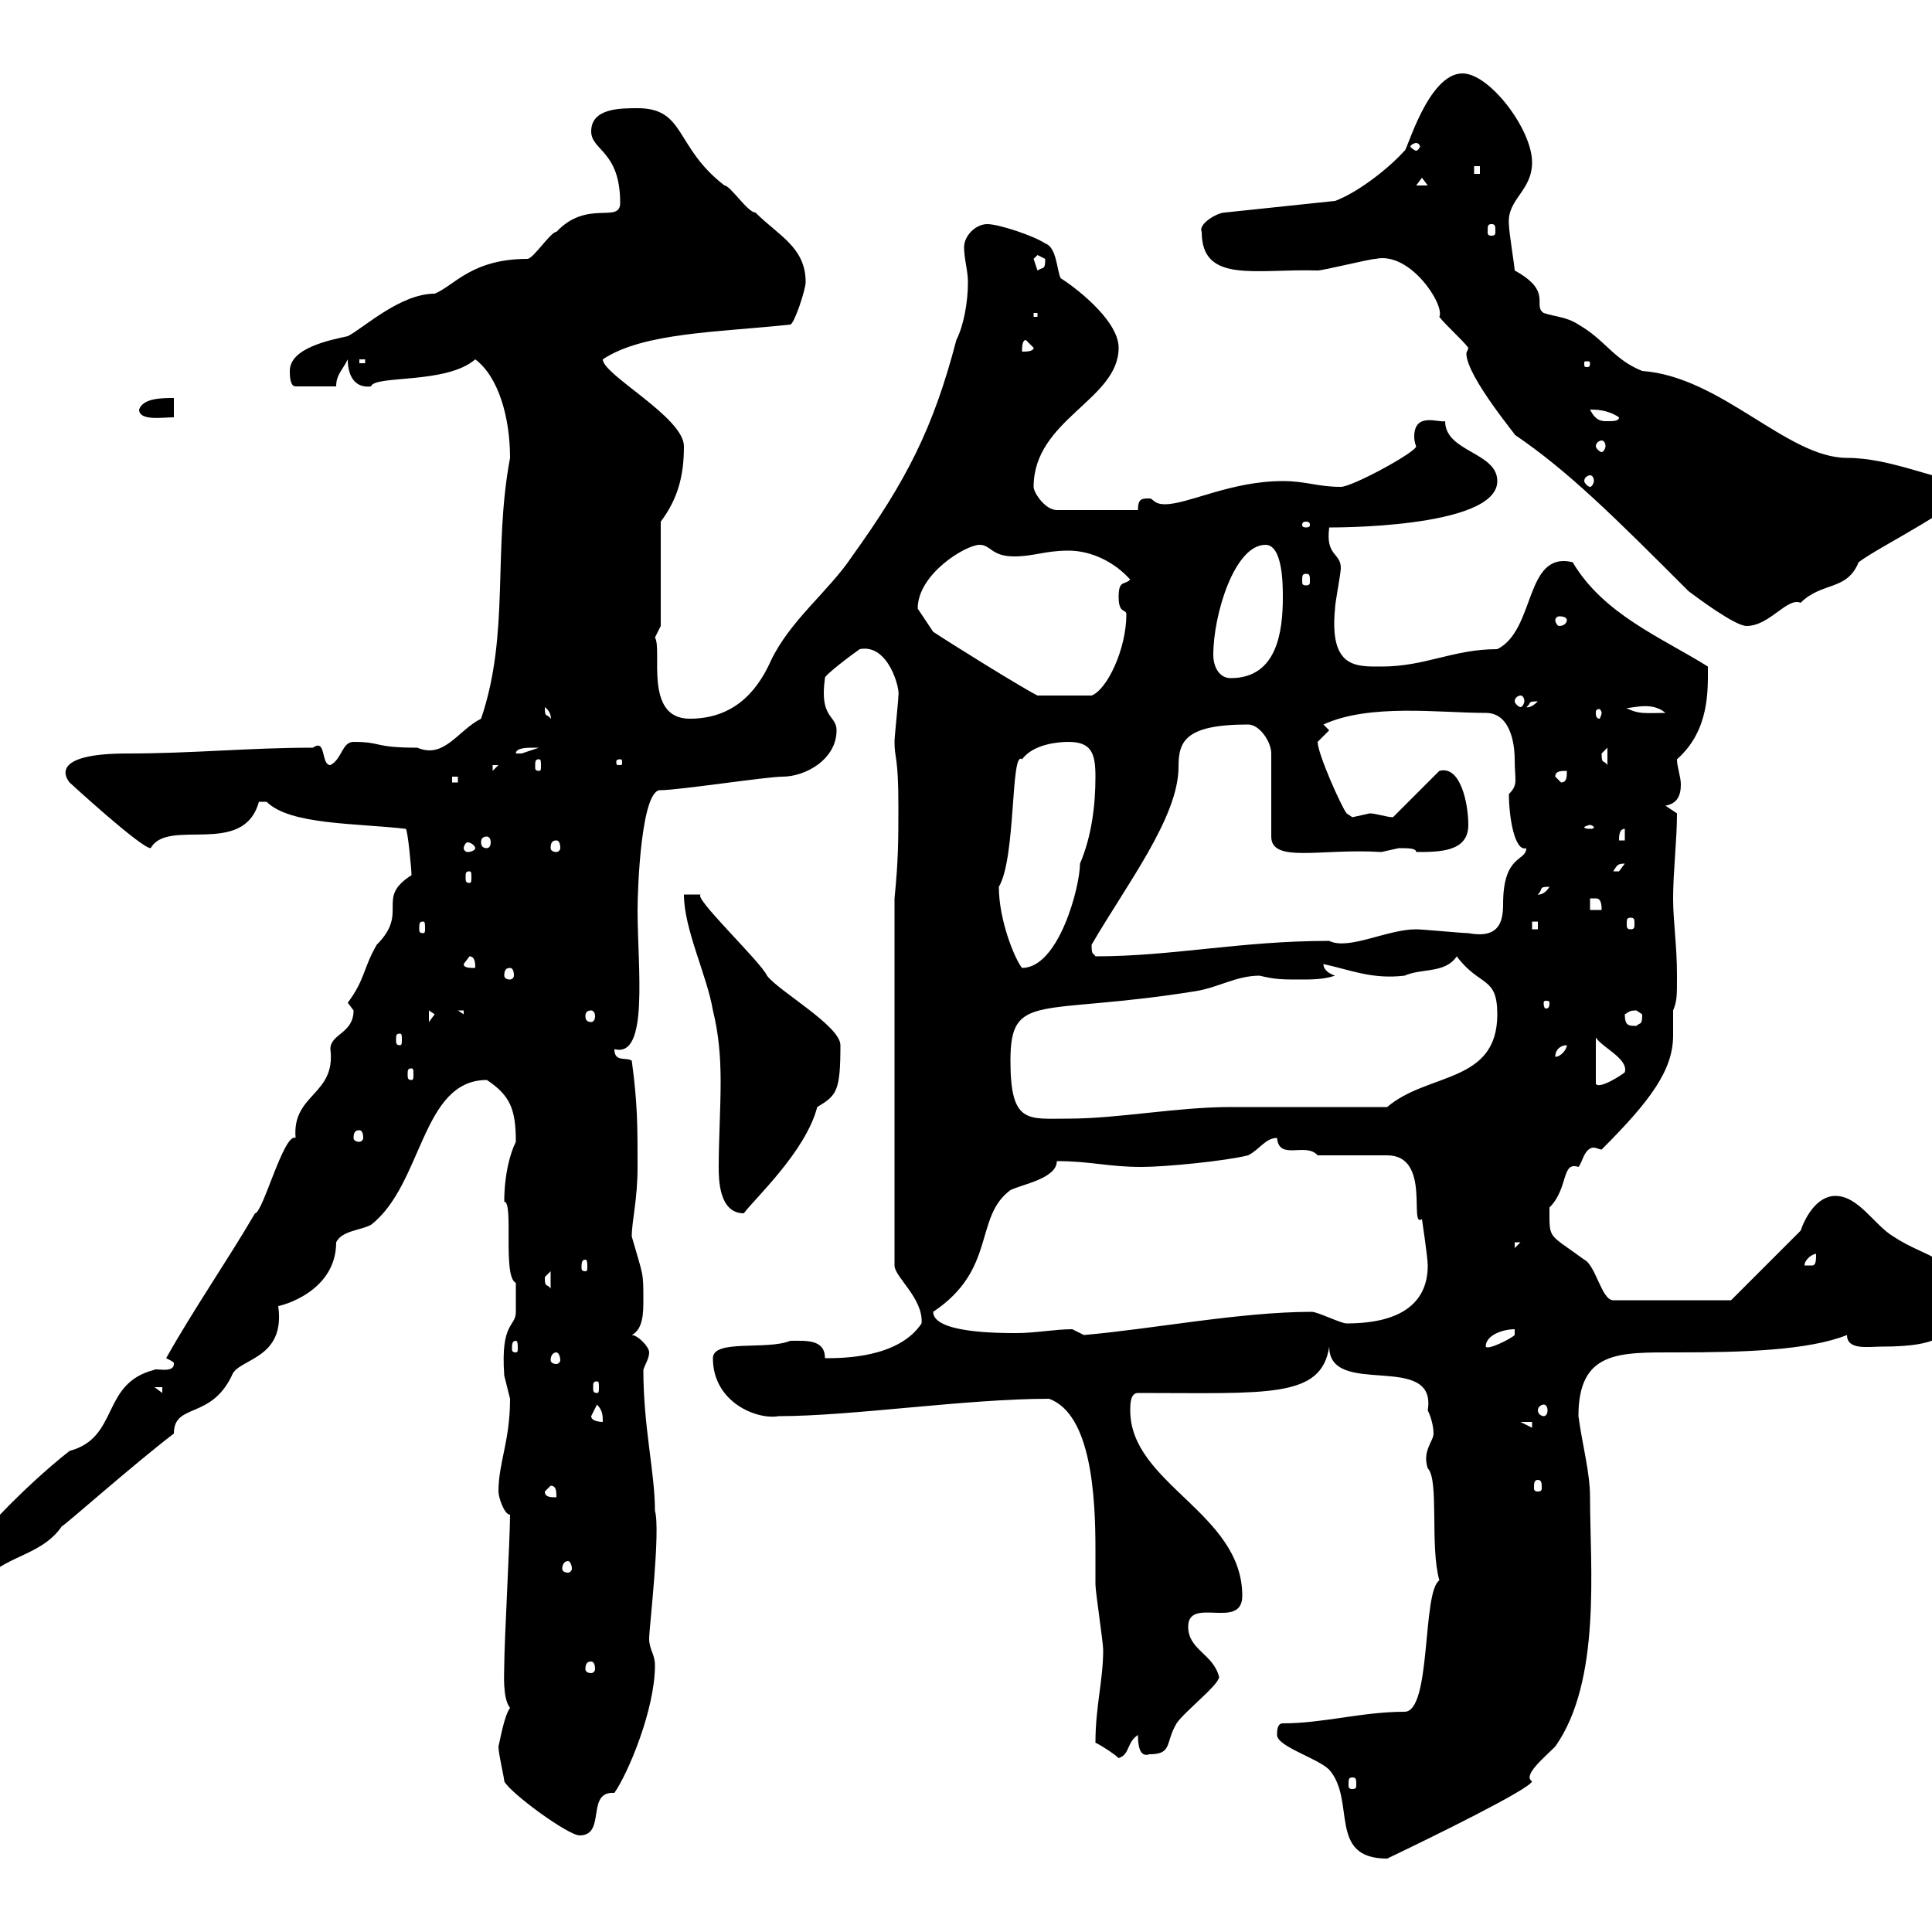 <svg xmlns="http://www.w3.org/2000/svg" xmlns:xlink="http://www.w3.org/1999/xlink" width="300" height="300"><path d="M198.30 269.40C198.30 271.20 204.60 273 206.40 274.80C210.60 279.60 206.10 288.60 215.40 288.60C222.30 285.30 237.60 277.80 237.90 276.60C236.40 275.70 239.70 273 241.50 271.20C248.70 261 246.90 243.30 246.90 232.50C246.90 228.60 245.70 224.40 245.10 219.90C245.10 209.70 251.40 210 260.40 210C270.60 210 280.80 209.70 286.80 207.30C286.80 209.70 290.10 209.10 292.20 209.10C301.80 209.10 303.60 207 303.60 201.90C303.60 194.70 299.40 195.60 294 192C291 190.20 288.60 185.70 285 185.70C282 185.70 280.20 189.30 279.60 191.10L268.80 201.90L250.50 201.90C248.70 201.90 247.80 196.50 246 195.60C240.30 191.40 240.60 192.60 240.60 187.50C243.60 184.50 242.40 180.30 245.10 181.20C245.70 180.60 246 178.20 247.50 178.20C247.80 178.20 248.40 178.50 248.70 178.50C256.20 171 259.80 166.20 259.80 160.80C259.80 159.30 259.80 157.80 259.80 156.90C260.40 155.40 260.40 154.80 260.40 151.50C260.40 146.70 259.80 143.10 259.80 139.50C259.80 135.30 260.40 130.50 260.40 126.30C260.40 126.30 258.60 125.10 258.60 125.10C260.40 124.80 261 123.60 261 121.80C261 120.60 260.40 119.10 260.40 117.90C265.50 113.40 265.20 107.10 265.20 103.50C258 99 249 95.40 244.20 87.30C236.70 85.50 238.50 97.80 232.50 100.80C225.60 100.80 221.40 103.50 214.50 103.50C210.60 103.50 206.40 103.80 207.30 94.50C207.30 93.60 208.20 89.10 208.20 88.20C208.20 85.80 205.80 86.40 206.40 81.90C205.80 81.90 232.50 82.20 232.50 74.70C232.50 70.20 224.40 70.20 224.40 65.40C223.50 65.70 219.60 63.90 219.60 67.80C219.60 68.70 219.90 69.30 219.90 69.30C219.90 70.20 210 75.60 208.20 75.60C204.60 75.60 202.80 74.70 199.20 74.70C191.10 74.70 184.50 78.30 180.90 78.30C179.10 78.30 179.10 77.40 178.50 77.40C177.30 77.40 176.70 77.40 176.70 79.20L164.10 79.20C162.30 79.20 160.50 76.50 160.50 75.60C160.50 65.10 173.70 62.10 173.70 54C173.70 49.50 166.20 44.10 164.70 43.20C164.10 42 164.10 38.40 162.30 37.80C160.50 36.60 155.10 34.80 153.30 34.80C151.50 34.80 149.70 36.60 149.70 38.40C149.70 40.20 150.30 42 150.30 43.80C150.30 46.80 149.70 50.40 148.50 52.80C144.90 66.60 140.70 74.70 132.30 86.40C128.70 91.80 122.70 96.30 119.70 102.60C117.30 108 113.40 111.60 107.10 111.60C99.90 111.60 102.90 100.80 101.70 99L102.60 97.20L102.60 81C105.30 77.40 106.20 73.80 106.20 69.30C106.20 64.80 93.60 58.20 93.60 55.80C99.90 51.60 111.60 51.60 122.70 50.40C123.30 50.40 125.10 45 125.10 43.80C125.10 38.40 120.90 36.60 117.30 33C116.10 33 113.40 28.80 112.50 28.80C104.70 22.80 106.50 16.80 99 16.80C96.30 16.80 91.80 16.80 91.80 20.40C91.80 23.40 96.30 23.40 96.30 31.50C96.30 34.80 91.20 30.90 86.40 36C85.50 36 82.80 40.20 81.90 40.20C73.20 40.20 70.50 44.40 67.50 45.60C62.10 45.60 56.40 51 54 52.20C51.30 52.80 45 54 45 57.60C45 58.20 45 60 45.90 60L52.20 60C52.20 58.20 53.10 57.60 54 55.80C54 58.50 55.20 60.30 57.60 60C58.20 58.20 69.30 59.70 73.80 55.80C77.40 58.50 79.20 64.80 79.20 71.10C76.50 85.50 79.20 98.40 74.70 111.60C71.10 113.40 69 117.90 64.80 116.10C57.90 116.10 59.40 115.20 54.90 115.20C53.10 115.20 53.10 117.90 51.30 118.80C49.80 118.80 50.70 114.60 48.60 116.10C38.70 116.10 30 117 19.80 117C9 117 9.60 120 10.80 121.50C10.80 121.50 21.90 131.70 23.40 131.70C26.10 126.90 37.80 133.20 40.20 124.50C40.20 124.50 40.20 124.50 41.40 124.50C45 128.10 55.20 127.80 63 128.70C63.30 128.70 63.90 135 63.90 135.90C58.20 139.50 63.60 141.60 58.50 146.70C56.40 150.30 56.70 152.10 54 155.70C54 155.70 54.90 156.90 54.90 156.90C54.90 160.50 51.30 160.50 51.30 162.90C52.20 170.10 45.30 169.80 45.90 176.70C44.10 175.80 40.80 188.40 39.60 188.40C35.40 195.60 30 203.40 25.80 210.90C27 211.50 27 211.50 27 211.80C27 213.30 24 212.40 24 212.70C15.60 214.80 18.60 223.20 10.80 225.30C3.90 230.70-5.40 240.30-5.40 242.40C-5.10 242.40-6.60 246.90-3 246C0.30 241.50 6.30 241.80 9.60 237C9.90 237 20.70 227.40 27 222.60C27 217.80 32.70 220.50 36 213.60C36.90 210.90 44.40 211.20 43.20 202.80C43.50 202.80 52.20 200.70 52.20 192.90C53.10 191.10 55.80 191.10 57.60 190.20C65.70 183.90 65.40 167.70 75.60 167.70C79.20 170.10 80.10 172.20 80.10 177.30C79.20 179.10 78.30 182.40 78.30 186.60C79.80 186.60 78 198.30 80.10 199.20C80.10 200.10 80.10 202.50 80.10 203.70C80.10 206.10 77.70 205.20 78.30 213.60C78.30 213.60 79.20 217.20 79.20 217.20C79.20 223.80 77.40 227.10 77.40 231.60C77.40 232.50 78.30 235.20 79.20 235.20C79.20 238.80 78.30 255 78.30 258.60C78.30 259.80 78 263.70 79.20 265.20C78.30 266.40 77.70 270 77.40 271.20C77.40 272.40 78.30 276 78.30 276.60C79.20 278.40 88.20 285 90 285C94.20 285 90.90 278.10 95.40 278.40C97.50 275.40 101.70 265.50 101.70 258.60C101.70 256.80 100.80 256.20 100.80 254.40C100.80 252.90 102.60 237.60 101.70 234.60C101.70 228.60 99.90 221.70 99.90 212.70C100.20 211.80 100.80 210.90 100.80 210C100.80 209.10 99 207.30 98.10 207.30C99.90 206.40 99.90 203.70 99.90 201.90C99.90 197.40 99.90 198.30 98.10 192C98.10 189.60 99 186.30 99 181.20C99 174.90 99 171.30 98.10 164.70C97.20 164.10 95.40 165 95.40 162.90C100.80 164.40 99 150.30 99 141.30C99 137.70 99.60 122.40 102.60 122.70C105.30 122.70 119.10 120.60 121.50 120.60C125.10 120.60 129.90 117.90 129.90 113.40C129.90 111 127.20 111.60 128.10 105.30C127.80 105 132.60 101.40 133.50 100.80C138 99.90 139.80 107.10 139.50 108C139.50 108.90 138.90 114.30 138.90 115.20C138.90 117.90 139.50 117.30 139.50 125.10C139.50 130.50 139.50 133.50 138.90 139.50L138.90 196.50C138.90 198.30 143.40 201.60 143.10 205.50C139.50 210.90 130.80 210.90 128.10 210.90C128.10 207.90 125.10 208.20 122.70 208.20C119.10 209.70 110.70 207.90 110.70 210.90C110.70 217.80 117.60 220.50 120.90 219.90C132.30 219.90 150 217.20 162.90 217.20C169.50 219.60 170.10 232.50 170.10 240.60C170.10 243 170.10 245.10 170.10 246C170.10 247.20 171.30 255 171.30 256.20C171.30 261 170.10 264.90 170.10 270.60C171.30 271.20 173.10 272.40 173.70 273C175.50 272.40 174.90 270.60 176.70 269.40C176.70 272.40 177.60 272.70 178.50 272.40C182.10 272.40 180.90 270.60 182.70 267.60C183.90 265.80 189.30 261.60 189.30 260.40C188.40 256.80 184.50 256.20 184.50 252.60C184.50 247.80 192.90 253.20 192.90 247.80C192.90 234.90 175.50 230.40 175.50 219C175.50 218.10 175.50 216.30 176.70 216.30C196.80 216.30 205.20 217.20 206.40 209.10C206.40 217.20 223.20 209.70 221.70 219C222.30 220.20 222.60 221.70 222.60 222.60C222.60 223.80 220.80 225.30 221.70 228C223.50 229.80 222 240 223.50 245.40C220.80 247.20 222.30 265.80 218.10 265.80C211.50 265.80 205.50 267.60 199.20 267.60C198.30 267.60 198.30 268.80 198.30 269.40ZM210 276C210.60 276 210.60 276.30 210.60 277.20C210.60 277.50 210.60 277.80 210 277.80C209.40 277.80 209.40 277.50 209.40 277.20C209.40 276.30 209.40 276 210 276ZM91.80 258C92.10 258 92.40 258.30 92.40 259.20C92.40 259.50 92.10 259.80 91.80 259.80C91.20 259.80 90.90 259.50 90.90 259.20C90.90 258.30 91.20 258 91.80 258ZM88.20 242.40C88.50 242.40 88.80 243 88.80 243.60C88.80 243.90 88.50 244.20 88.20 244.20C87.60 244.20 87.30 243.90 87.30 243.60C87.30 243 87.60 242.40 88.20 242.40ZM84.60 231.60L85.50 230.70C86.40 230.70 86.40 231.60 86.40 232.50C85.50 232.50 84.60 232.50 84.60 231.60ZM238.80 229.80C239.40 229.80 239.40 230.40 239.40 231C239.40 231.30 239.40 231.60 238.80 231.60C238.20 231.60 238.20 231.30 238.20 231C238.20 230.40 238.20 229.80 238.80 229.80ZM236.10 220.80L237.90 220.80L237.90 221.70ZM91.80 219.90C91.80 219.90 92.70 218.10 92.70 218.10C93.60 219 93.60 219.90 93.60 220.80C93.60 220.80 91.80 220.80 91.80 219.90ZM239.70 218.10C240 218.10 240.30 218.40 240.30 219C240.30 219.60 240 219.90 239.70 219.90C239.40 219.90 238.80 219.60 238.80 219C238.80 218.40 239.40 218.10 239.70 218.10ZM24 215.40L25.20 215.40L25.20 216.30ZM92.70 214.50C93 214.50 93 214.80 93 215.40C93 216 93 216.30 92.70 216.30C92.10 216.30 92.10 216 92.10 215.40C92.10 214.80 92.10 214.50 92.70 214.50ZM86.40 210C86.70 210 87 210.60 87 211.20C87 211.50 86.70 211.80 86.40 211.80C85.80 211.80 85.50 211.50 85.50 211.20C85.50 210.60 85.80 210 86.40 210ZM80.10 208.20C80.40 208.20 80.40 208.80 80.40 209.40C80.40 209.70 80.40 210 80.10 210C79.50 210 79.50 209.70 79.50 209.40C79.50 208.80 79.50 208.20 80.10 208.20ZM235.20 206.40L235.20 207.30C234.60 207.90 231 209.70 230.70 209.10C230.70 207.30 233.40 206.40 235.20 206.40ZM166.50 206.40C163.80 206.40 160.80 207 157.80 207C155.10 207 144.90 207 144.90 203.70C154.80 197.10 151.20 189 156.90 184.80C158.70 183.90 164.10 183 164.10 180.30C169.50 180.30 171.90 181.20 177.30 181.20C180.90 181.20 190.20 180.30 193.80 179.40C195.60 178.50 196.50 176.70 198.30 176.70C198.60 180.30 202.80 177.30 204.60 179.40L215.40 179.40C222.30 179.40 218.70 190.80 220.80 189.30C220.80 189.30 221.70 195.30 221.70 196.50C221.70 201.90 218.10 205.50 209.10 205.50C208.20 205.50 204.60 203.70 203.70 203.70C192.60 203.70 178.80 206.40 168.30 207.30C168.30 207.30 166.50 206.40 166.50 206.40ZM84.60 198.30C84.60 198.30 85.50 197.40 85.50 197.40L85.50 200.10C84.90 199.20 84.60 200.10 84.60 198.30ZM90.90 195.60C91.20 195.60 91.20 196.20 91.20 196.80C91.20 197.10 91.20 197.40 90.90 197.40C90.30 197.40 90.30 197.10 90.30 196.80C90.30 196.20 90.30 195.60 90.90 195.60ZM282 194.70C282 195.60 282 196.50 281.40 196.50C280.20 196.50 280.20 196.50 280.20 196.50C280.20 195.60 281.40 194.70 282 194.70ZM235.20 192.90L236.10 192.90L235.20 193.80ZM106.20 138.90C106.20 144.30 109.80 151.50 110.70 156.90C111.60 160.50 111.90 164.10 111.90 168C111.90 172.20 111.60 177 111.60 181.20C111.60 183 111.60 188.40 115.50 188.40C117.30 186 125.10 178.80 126.90 171.90C129.90 170.10 130.50 169.50 130.50 162.30C130.50 159.30 120.90 153.90 119.10 151.50C118.20 149.40 107.10 138.90 108.90 138.90C108.90 138.90 106.20 138.90 106.20 138.90ZM55.80 175.50C56.10 175.50 56.40 175.80 56.40 176.70C56.40 177 56.10 177.30 55.80 177.30C55.20 177.30 54.90 177 54.90 176.70C54.90 175.80 55.20 175.50 55.80 175.50ZM156.90 164.70C156.90 153.90 161.40 157.80 185.70 153.90C189.30 153.30 192 151.50 195.60 151.50C198 152.10 199.20 152.10 201.90 152.10C203.70 152.10 205.50 152.10 207.30 151.50C206.40 151.20 205.50 150.60 205.50 149.70C209.70 150.60 213 152.10 218.10 151.50C220.80 150.30 224.40 151.20 226.20 148.50C229.80 153.30 232.50 151.50 232.50 157.50C232.50 168.30 221.70 166.50 215.40 171.90C211.80 171.90 194.70 171.90 191.10 171.90C182.70 171.90 173.70 173.70 165.90 173.70C159.60 173.70 156.90 174.60 156.90 164.70ZM247.80 161.10C248.70 162.60 252.90 164.40 252.30 166.50C252 166.80 248.40 169.20 247.80 168.30ZM63.90 165.90C64.20 165.90 64.20 166.20 64.20 166.80C64.20 167.40 64.20 167.70 63.90 167.70C63.30 167.70 63.30 167.40 63.30 166.80C63.30 166.20 63.30 165.90 63.90 165.90ZM243.30 162.30C243.30 162.90 242.40 164.10 241.50 164.10C241.50 162.90 242.40 162.30 243.30 162.30ZM62.10 160.50C62.40 160.50 62.40 160.80 62.40 161.40C62.40 162 62.40 162.30 62.10 162.30C61.50 162.30 61.50 162 61.50 161.40C61.50 160.80 61.50 160.50 62.10 160.50ZM252.30 157.50C252.90 157.20 252.90 156.90 254.10 156.90C254.10 156.90 255 157.50 255 157.50C255 159.30 254.70 158.70 254.10 159.30C252.90 159.30 252.30 159.30 252.30 157.50ZM66.60 156.90L67.50 157.50L66.60 158.70ZM71.10 156.90L72 156.90L72 157.50ZM91.80 156.90C92.10 156.90 92.40 157.20 92.40 157.80C92.40 158.40 92.10 158.70 91.80 158.70C91.20 158.70 90.90 158.40 90.90 157.80C90.90 157.20 91.20 156.90 91.80 156.90ZM240.60 155.70C240.60 156.60 240.30 156.60 240 156.60C240 156.60 239.70 156.60 239.70 155.70C239.70 155.40 240 155.40 240 155.40C240.30 155.40 240.60 155.40 240.60 155.70ZM79.20 150.30C79.50 150.30 79.80 150.60 79.80 151.50C79.80 151.80 79.50 152.10 79.20 152.10C78.60 152.10 78.30 151.80 78.30 151.50C78.30 150.60 78.60 150.30 79.20 150.30ZM72 149.70L72.90 148.50C73.80 148.50 73.80 149.70 73.80 150.30C72.90 150.30 72 150.30 72 149.70ZM155.10 137.70C157.80 133.20 156.90 116.40 158.70 117.90C160.50 115.50 164.40 115.20 165.90 115.20C169.50 115.20 170.10 117 170.10 120.60C170.10 125.10 169.50 129.90 167.70 134.10C167.70 137.70 164.40 150.30 158.70 150.30C157.50 148.80 155.10 142.80 155.10 137.70ZM169.50 146.70C174.90 137.40 183 126.90 183 119.10C183 115.20 183.90 112.50 193.80 112.50C195.60 112.50 197.40 115.20 197.40 117L197.40 129.90C197.40 134.10 205.20 131.70 214.50 132.30C214.50 132.30 217.20 131.70 217.20 131.70C218.70 131.70 219.90 131.70 219.90 132.30C223.50 132.30 228 132.30 228 128.10C228 124.80 226.80 118.80 223.50 119.70L216.30 126.90C215.40 126.90 213.60 126.30 212.70 126.30C212.70 126.30 210 126.90 210 126.90C210 126.90 209.10 126.30 209.10 126.30C208.20 125.10 204.60 117 204.60 115.20C204.60 115.20 206.40 113.40 206.40 113.40L205.50 112.50C212.70 109.20 223.50 110.70 230.70 110.70C234.90 110.70 235.20 116.40 235.20 117.90C235.20 121.20 235.80 121.80 234.30 123.30C234.30 126.90 235.20 132.30 237 131.70C237 133.80 233.40 132.60 233.40 140.40C233.40 143.10 232.80 145.80 228 144.90C227.10 144.90 220.80 144.30 219.90 144.30C215.40 144.30 209.40 147.60 206.40 146.10C192.60 146.10 182.10 148.50 170.10 148.50C169.80 147.90 169.50 148.50 169.50 146.70ZM65.70 143.10C66 143.10 66 143.40 66 144.30C66 144.60 66 144.90 65.70 144.90C65.10 144.90 65.10 144.60 65.10 144.30C65.10 143.40 65.10 143.10 65.70 143.10ZM237.90 143.10L238.80 143.10L238.80 144.30L237.90 144.30ZM253.20 142.50C253.80 142.50 253.80 142.80 253.80 143.40C253.80 144 253.80 144.30 253.20 144.30C252.60 144.30 252.60 144 252.60 143.40C252.60 142.80 252.60 142.50 253.20 142.50ZM246.90 139.50C246.90 139.50 246.90 139.50 247.80 139.50C248.70 139.50 248.70 140.70 248.70 141.30L246.90 141.30ZM240.60 137.70C239.70 139.20 238.50 138.90 238.80 138.90C239.70 138 238.80 137.70 240.60 137.70ZM72.90 135.30C73.20 135.30 73.20 135.60 73.20 136.20C73.20 136.80 73.20 137.10 72.90 137.10C72.30 137.10 72.30 136.80 72.30 136.20C72.30 135.60 72.30 135.30 72.90 135.30ZM252.30 134.10C252.30 134.10 251.40 135.30 251.40 135.30C250.50 135.30 250.50 135.30 250.50 135.30C251.10 134.40 251.10 134.10 252.30 134.10ZM73.80 131.70C73.80 132 73.20 132.30 72.60 132.30C72.30 132.30 72 132 72 131.70C72 131.40 72.30 130.80 72.60 130.80C73.20 130.80 73.80 131.40 73.80 131.70ZM86.40 130.50C86.70 130.50 87 130.80 87 131.70C87 132 86.70 132.30 86.40 132.30C85.80 132.30 85.50 132 85.50 131.70C85.50 130.80 85.80 130.50 86.40 130.50ZM75.60 129.90C75.90 129.90 76.20 130.20 76.20 130.80C76.20 131.40 75.90 131.70 75.60 131.70C75 131.70 74.70 131.40 74.70 130.80C74.70 130.20 75 129.90 75.60 129.90ZM252.30 128.70L252.30 130.50L251.40 130.50C251.40 129.90 251.40 128.70 252.30 128.70ZM246.90 128.10C247.20 128.10 247.50 128.40 247.50 128.40C247.50 128.70 247.20 128.70 246.90 128.70C246.60 128.70 246 128.70 246 128.40C246 128.40 246.60 128.10 246.90 128.10ZM70.20 120.60L71.10 120.60L71.10 121.50L70.20 121.50ZM241.50 120.60C241.50 119.70 242.40 119.70 243.30 119.70C243.30 120.60 243.30 121.50 242.40 121.50ZM76.50 118.80L77.40 118.80L76.50 119.70ZM83.70 117.90C84 117.90 84 118.20 84 119.10C84 119.40 84 119.70 83.70 119.70C83.10 119.70 83.10 119.40 83.10 119.10C83.10 118.20 83.10 117.90 83.70 117.90ZM96.30 117.90C96.60 117.90 96.60 118.20 96.60 118.20C96.60 118.80 96.60 118.80 96.30 118.80C95.70 118.80 95.70 118.80 95.70 118.20C95.70 118.20 95.70 117.90 96.30 117.90ZM248.70 117C248.70 117 249.60 116.10 249.60 116.10L249.60 118.80C249 117.90 248.70 118.80 248.70 117ZM82.80 116.10C82.80 116.10 83.70 116.10 83.70 116.10C83.70 116.10 81 117 81 117C80.10 117 80.10 117 80.10 117C80.10 116.10 81.90 116.10 82.80 116.10ZM84.60 109.80C85.80 110.70 85.50 111.90 85.50 111.60C84.90 110.70 84.60 111.60 84.60 109.80ZM248.70 110.70C248.70 111 248.40 111.60 248.40 111.60C247.80 111.60 247.80 111 247.80 110.70C247.80 110.40 247.80 110.10 248.40 110.10C248.40 110.10 248.70 110.40 248.70 110.70ZM252.30 109.80C252.60 110.40 256.20 108.60 258.60 110.70C255.60 110.70 254.40 111 252.30 109.80ZM238.80 108.90C237.60 110.10 237 109.80 237 109.80C237.90 109.20 237 108.90 238.80 108.90ZM236.10 108C236.40 108 236.70 108.30 236.70 108.90C236.70 109.20 236.40 109.80 236.10 109.80C235.80 109.80 235.20 109.20 235.20 108.90C235.20 108.30 235.80 108 236.10 108ZM142.50 94.50C142.50 89.10 150 84.60 152.10 84.60C153.90 84.60 153.90 86.40 157.50 86.40C160.50 86.40 162.30 85.50 165.90 85.50C169.50 85.50 173.10 87.30 175.50 90C174.60 90.90 173.70 90 173.70 92.70C173.70 95.40 174.90 94.50 174.90 95.40C174.90 100.80 171.90 107.10 169.50 108L161.10 108C158.70 106.80 147.60 99.90 144.90 98.10C144.90 98.10 143.10 95.40 142.50 94.50ZM188.40 101.70C188.40 95.40 191.70 84.60 196.50 84.60C199.20 84.60 199.20 90.90 199.20 92.70C199.20 98.10 198.30 105.30 191.10 105.30C189.30 105.30 188.40 103.50 188.40 101.70ZM228 54C228 54.30 227.70 54.60 227.70 54.90C227.70 58.50 236.10 68.40 235.20 67.50C243.60 73.20 250.80 80.40 262.20 91.80C263.40 92.70 269.40 97.20 271.20 97.20C274.80 97.20 277.50 92.70 279.60 93.60C282.90 90.30 286.80 91.80 288.60 87.30C292.20 84.60 305.40 78.30 305.40 75.60C305.40 75.60 304.80 74.70 304.80 74.70C300.90 74.70 293.70 71.10 286.80 71.10C277.50 71.10 267.30 58.50 255 57.60C250.50 55.80 249.30 52.80 245.10 50.40C243.30 49.20 241.50 49.20 239.70 48.60C237.90 47.40 241.20 45.30 235.20 42C235.20 41.40 234.30 36 234.30 34.80C234 30.90 237.90 29.70 237.90 25.20C237.90 20.10 231.30 11.40 227.10 11.40C221.70 11.40 218.40 23.70 218.10 23.40C215.40 26.40 210.60 30 207.30 31.20L190.20 33C189 33 186 34.80 186.60 36C186.60 44.10 195 41.70 204.60 42C205.50 42 212.70 40.20 213.60 40.20C219 39 224.40 47.40 223.50 49.20C224.40 50.40 227.10 52.80 228 54ZM243.30 96.30C243.30 96.60 243 97.20 242.10 97.20C241.80 97.20 241.50 96.60 241.50 96.30C241.50 96 241.80 95.70 242.10 95.70C243 95.70 243.30 96 243.30 96.30ZM202.80 89.10C203.40 89.10 203.40 89.40 203.40 90.30C203.40 90.60 203.40 90.90 202.80 90.90C202.20 90.90 202.20 90.60 202.20 90.30C202.20 89.40 202.20 89.10 202.80 89.10ZM202.80 81C203.40 81 203.40 81.30 203.40 81.60C203.40 81.60 203.40 81.90 202.80 81.90C202.20 81.90 202.20 81.60 202.20 81.60C202.20 81.30 202.20 81 202.80 81ZM246.90 73.80C247.20 73.80 247.50 74.10 247.50 74.70C247.50 75 247.20 75.60 246.90 75.60C246.60 75.60 246 75 246 74.70C246 74.10 246.60 73.80 246.90 73.80ZM248.70 68.40C249 68.40 249.30 68.70 249.30 69.30C249.30 69.60 249 70.20 248.70 70.20C248.40 70.20 247.80 69.60 247.80 69.30C247.80 68.70 248.40 68.40 248.70 68.40ZM246.90 63.60C247.80 63.60 249.60 63.60 251.40 64.80C251.40 65.40 250.50 65.40 249.60 65.40C248.70 65.40 247.80 65.40 246.90 63.60ZM21.60 63.60C21.60 65.40 25.20 64.80 27 64.80L27 61.80C25.20 61.80 22.20 61.80 21.60 63.60ZM55.80 55.80L56.70 55.80L56.70 56.40L55.80 56.40ZM246.90 56.40C246.90 57 246.60 57 246.60 57C246 57 246 57 246 56.40C246 56.10 246 56.10 246.60 56.10C246.60 56.10 246.90 56.10 246.90 56.40ZM159.30 52.80L160.50 54C160.50 54.60 159.30 54.60 158.70 54.60C158.70 54 158.70 52.80 159.30 52.80ZM160.50 48.60L161.10 48.60L161.10 49.20L160.50 49.20ZM160.50 40.20C160.50 40.20 161.10 39.60 161.10 39.60C161.10 39.60 162.30 40.20 162.30 40.20C162.30 42 162 41.40 161.10 42C161.10 42 160.50 40.20 160.50 40.20ZM231.60 34.80C232.20 34.80 232.20 35.10 232.20 36C232.20 36.30 232.20 36.60 231.60 36.60C231 36.60 231 36.30 231 36C231 35.10 231 34.80 231.60 34.80ZM220.80 27.60L221.70 28.80L219.90 28.80ZM228.90 25.80L229.80 25.80L229.80 27L228.90 27ZM219.90 22.20C220.20 22.20 220.50 22.50 220.50 22.80C220.50 22.80 220.20 23.40 219.90 23.40C219.60 23.40 219 22.80 219 22.80C219 22.50 219.60 22.20 219.90 22.20Z"/></svg>